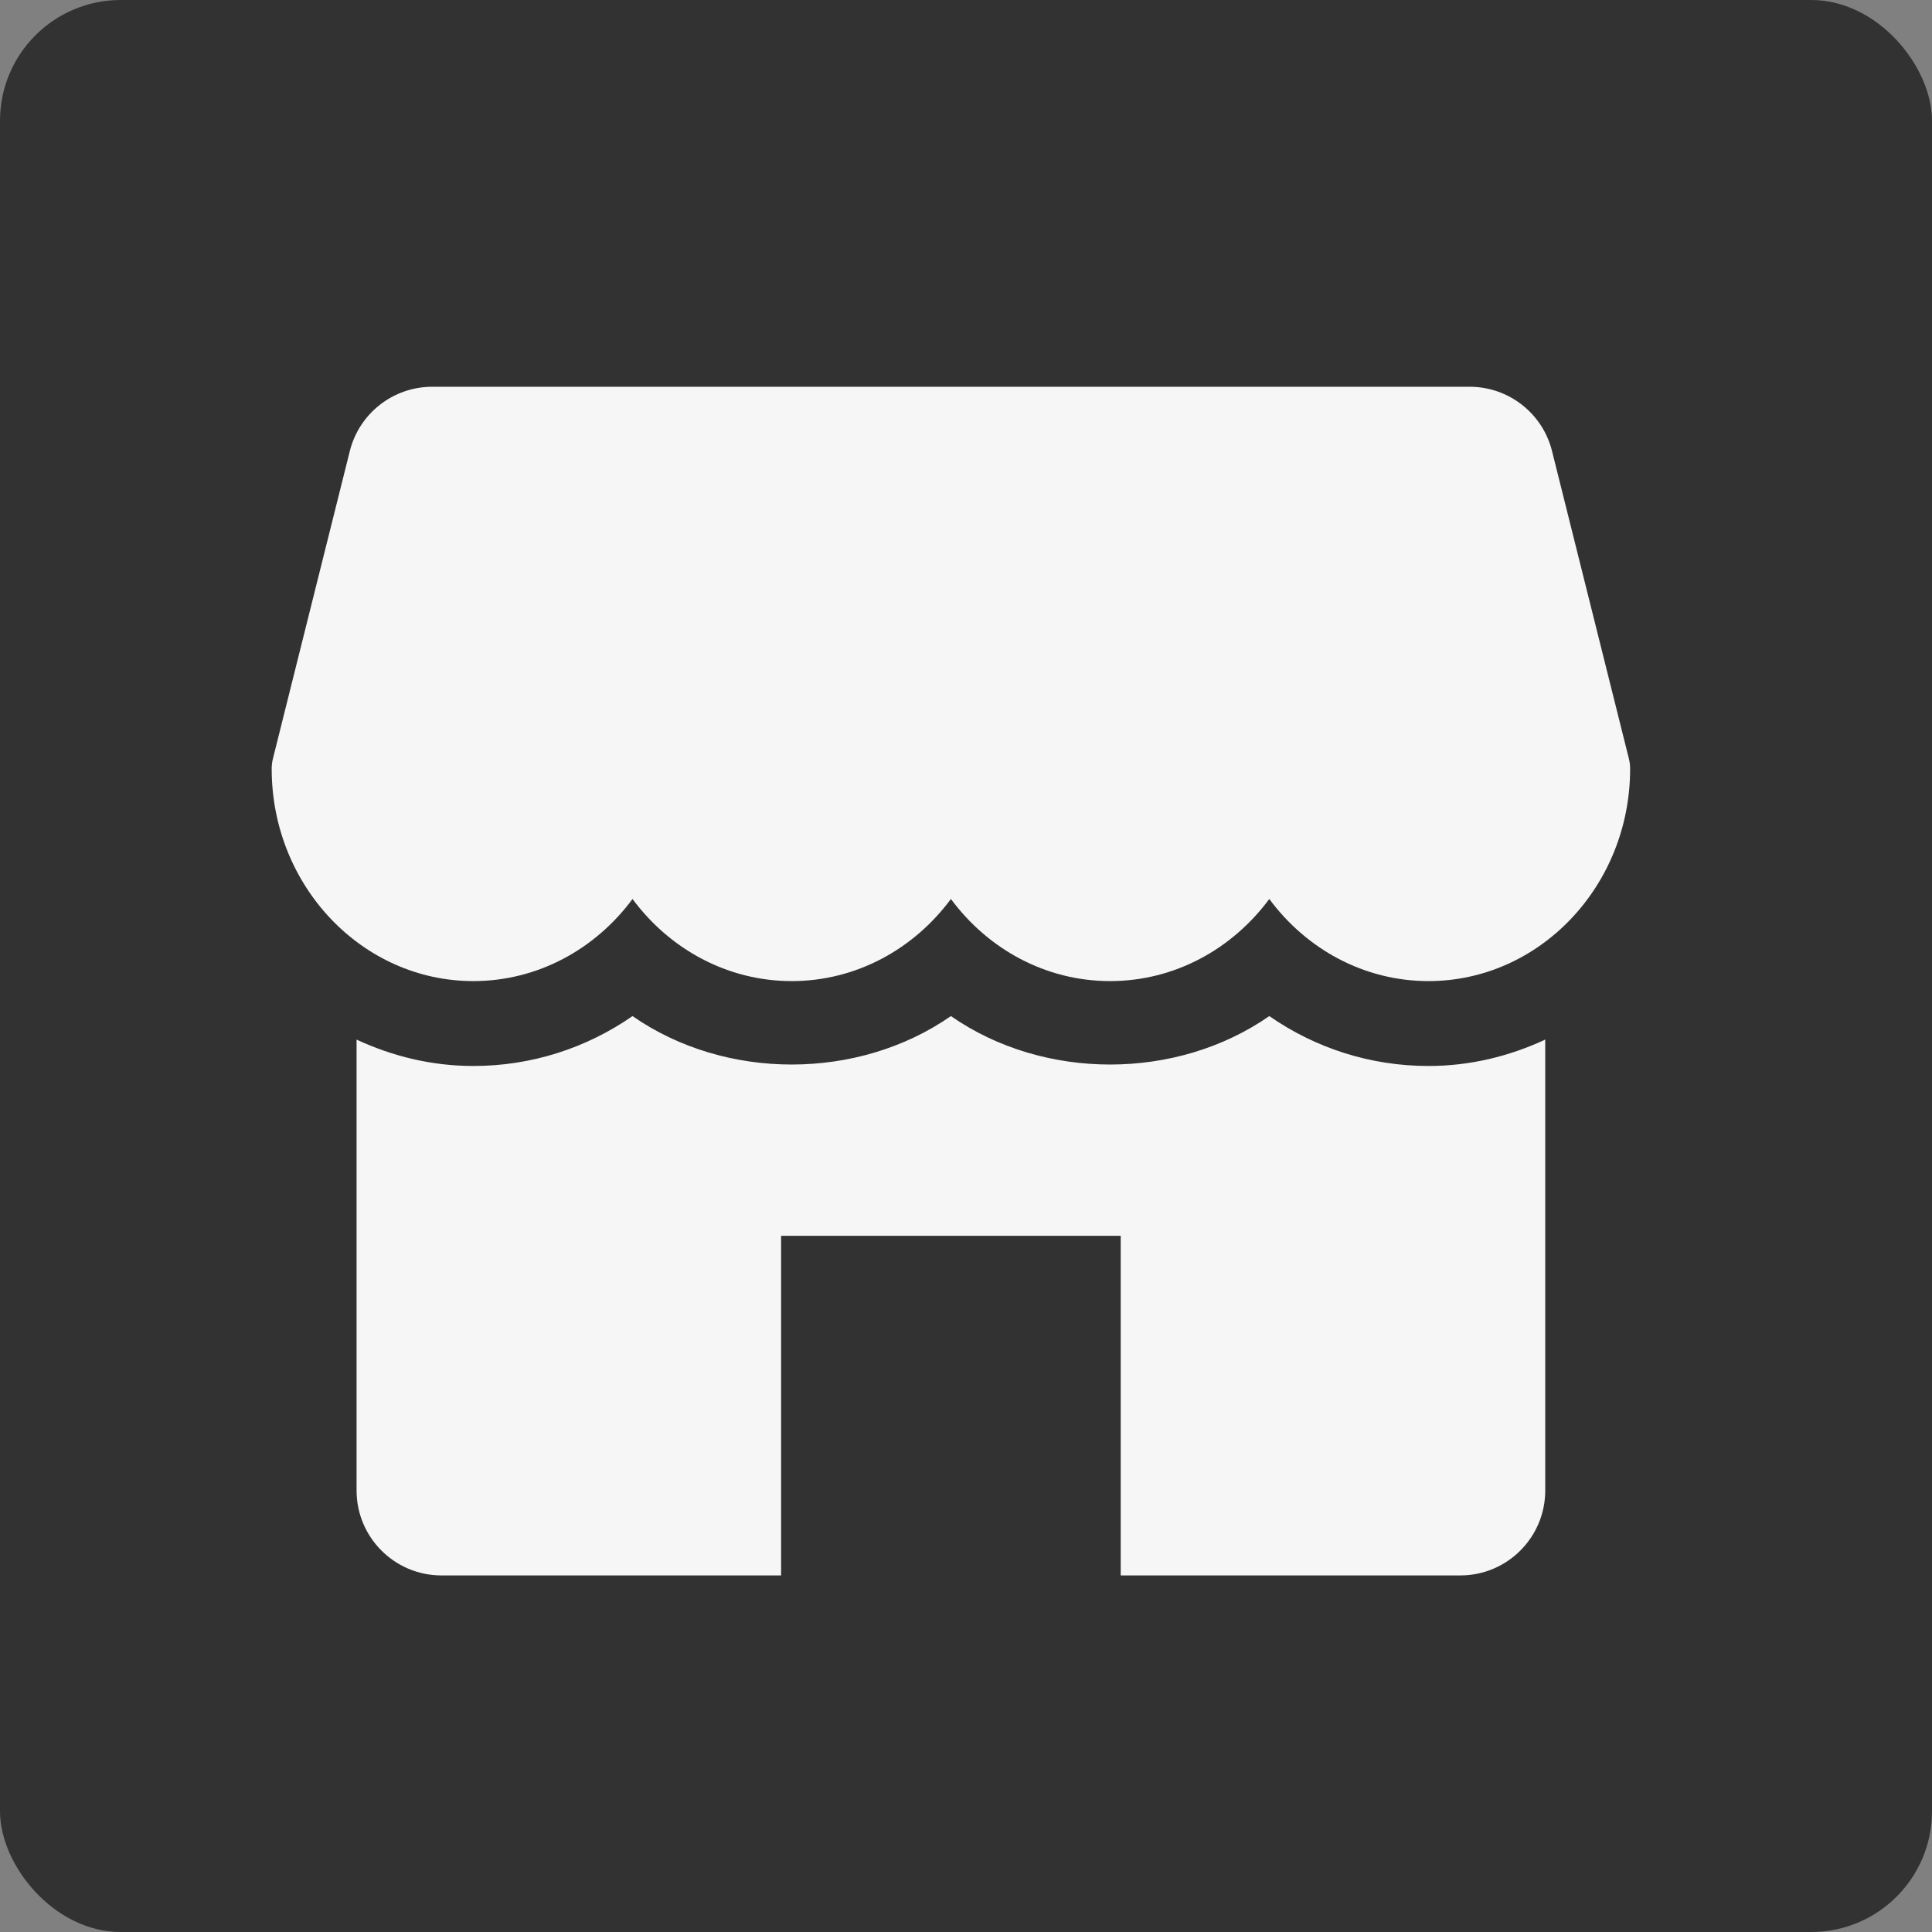<svg xmlns="http://www.w3.org/2000/svg" width="64" height="64" viewBox="0 0 64 64" fill="none"><rect x="0" y="0" width="64" height="64" fill="#808080" stroke="none"/><rect width="64" height="64" rx="4" fill="#323232"></rect><path d="M53.958 25.128L51.413 14.942C51.1 13.69 49.975 12.812 48.684 12.812H14.318C13.027 12.812 11.902 13.69 11.588 14.942L9.042 25.128C9.014 25.238 9 25.353 9 25.469C9 29.344 11.995 32.5 15.68 32.5C17.82 32.5 19.73 31.434 20.953 29.78C22.177 31.434 24.086 32.5 26.227 32.5C28.367 32.5 30.277 31.434 31.5 29.78C32.723 31.434 34.63 32.5 36.773 32.5C38.917 32.5 40.823 31.434 42.047 29.78C43.27 31.434 45.177 32.5 47.32 32.5C51.005 32.5 54 29.344 54 25.469C54 25.353 53.986 25.238 53.958 25.128Z" fill="#F6F6F6"></path><path d="M47.32 35.312C45.405 35.312 43.585 34.727 42.047 33.659C38.97 35.799 34.577 35.799 31.5 33.659C28.423 35.799 24.03 35.799 20.953 33.659C19.415 34.727 17.595 35.312 15.68 35.312C14.299 35.312 12.997 34.989 11.812 34.438V49.375C11.812 50.928 13.072 52.188 14.625 52.188H25.875V40.938H37.125V52.188H48.375C49.928 52.188 51.188 50.928 51.188 49.375V34.438C50.003 34.989 48.701 35.312 47.32 35.312Z" fill="#F6F6F6"></path></svg>